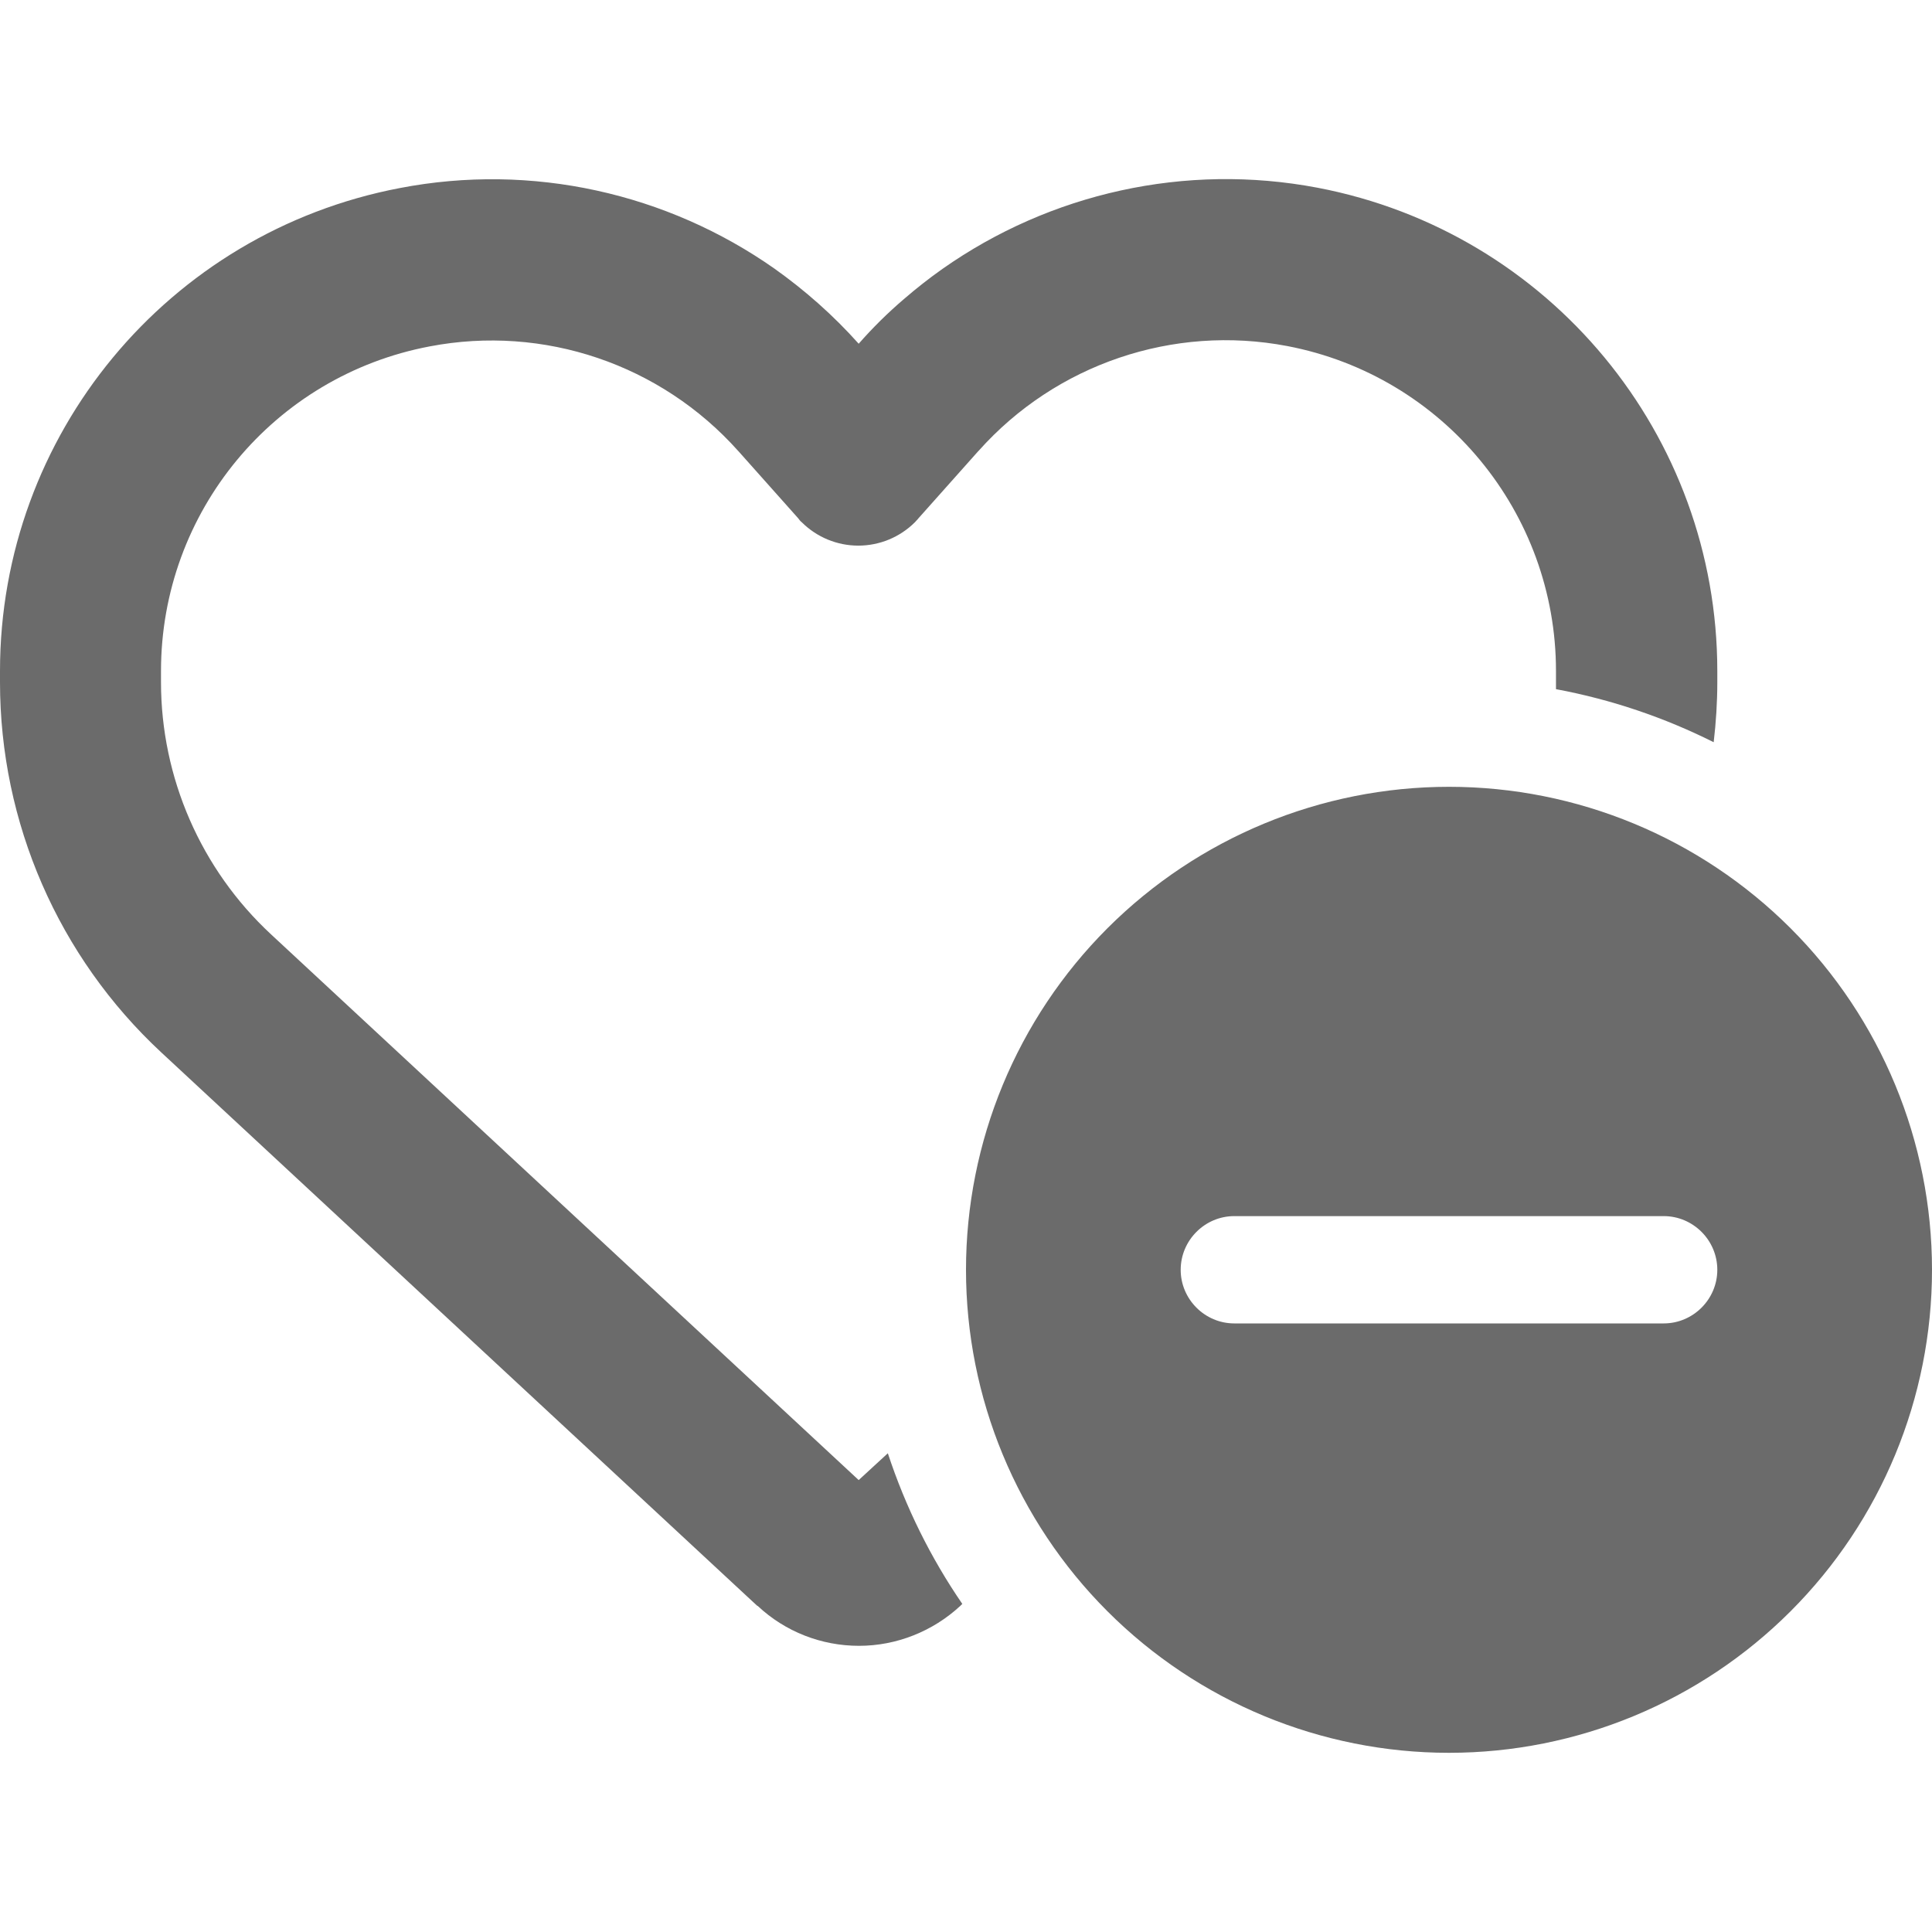 <svg width="24" height="24" viewBox="0 0 24 24" fill="none" xmlns="http://www.w3.org/2000/svg">
<path d="M9.408 19.949L9.304 19.853L2.004 13.074C0.725 11.886 0 10.22 0 8.474V8.336C0 5.403 2.083 2.886 4.967 2.336C6.608 2.02 8.287 2.399 9.625 3.34C10 3.607 10.35 3.915 10.667 4.27C10.842 4.07 11.029 3.886 11.229 3.715C11.383 3.582 11.542 3.457 11.708 3.34C13.046 2.399 14.725 2.02 16.367 2.332C19.25 2.882 21.333 5.403 21.333 8.336V8.474C21.333 8.724 21.317 8.974 21.288 9.22C20.679 8.915 20.021 8.69 19.329 8.561C19.329 8.532 19.329 8.503 19.329 8.474V8.336C19.329 6.365 17.929 4.67 15.992 4.299C14.575 4.028 13.117 4.524 12.158 5.599L12.154 5.603L12.15 5.607L11.408 6.44C11.396 6.457 11.379 6.47 11.367 6.486C11.179 6.674 10.925 6.778 10.662 6.778C10.4 6.778 10.146 6.674 9.958 6.486C9.942 6.474 9.929 6.457 9.917 6.44L9.175 5.607L9.171 5.603C8.208 4.524 6.754 4.032 5.338 4.303C3.4 4.67 2 6.361 2 8.336V8.474C2 9.661 2.496 10.799 3.367 11.607L10.667 18.386L11.029 18.053C11.25 18.724 11.562 19.353 11.954 19.924L11.929 19.949C11.588 20.265 11.137 20.445 10.671 20.445C10.204 20.445 9.754 20.27 9.412 19.949H9.408ZM12 15.774C12 14.182 12.632 12.656 13.757 11.531C14.883 10.406 16.409 9.774 18 9.774C19.591 9.774 21.117 10.406 22.243 11.531C23.368 12.656 24 14.182 24 15.774C24 17.365 23.368 18.891 22.243 20.016C21.117 21.142 19.591 21.774 18 21.774C16.409 21.774 14.883 21.142 13.757 20.016C12.632 18.891 12 17.365 12 15.774ZM21.333 15.774C21.333 15.407 21.033 15.107 20.667 15.107H15.333C14.967 15.107 14.667 15.407 14.667 15.774C14.667 16.14 14.967 16.44 15.333 16.44H20.667C21.033 16.44 21.333 16.14 21.333 15.774Z" fill="#6B6B6B"/>
</svg>

